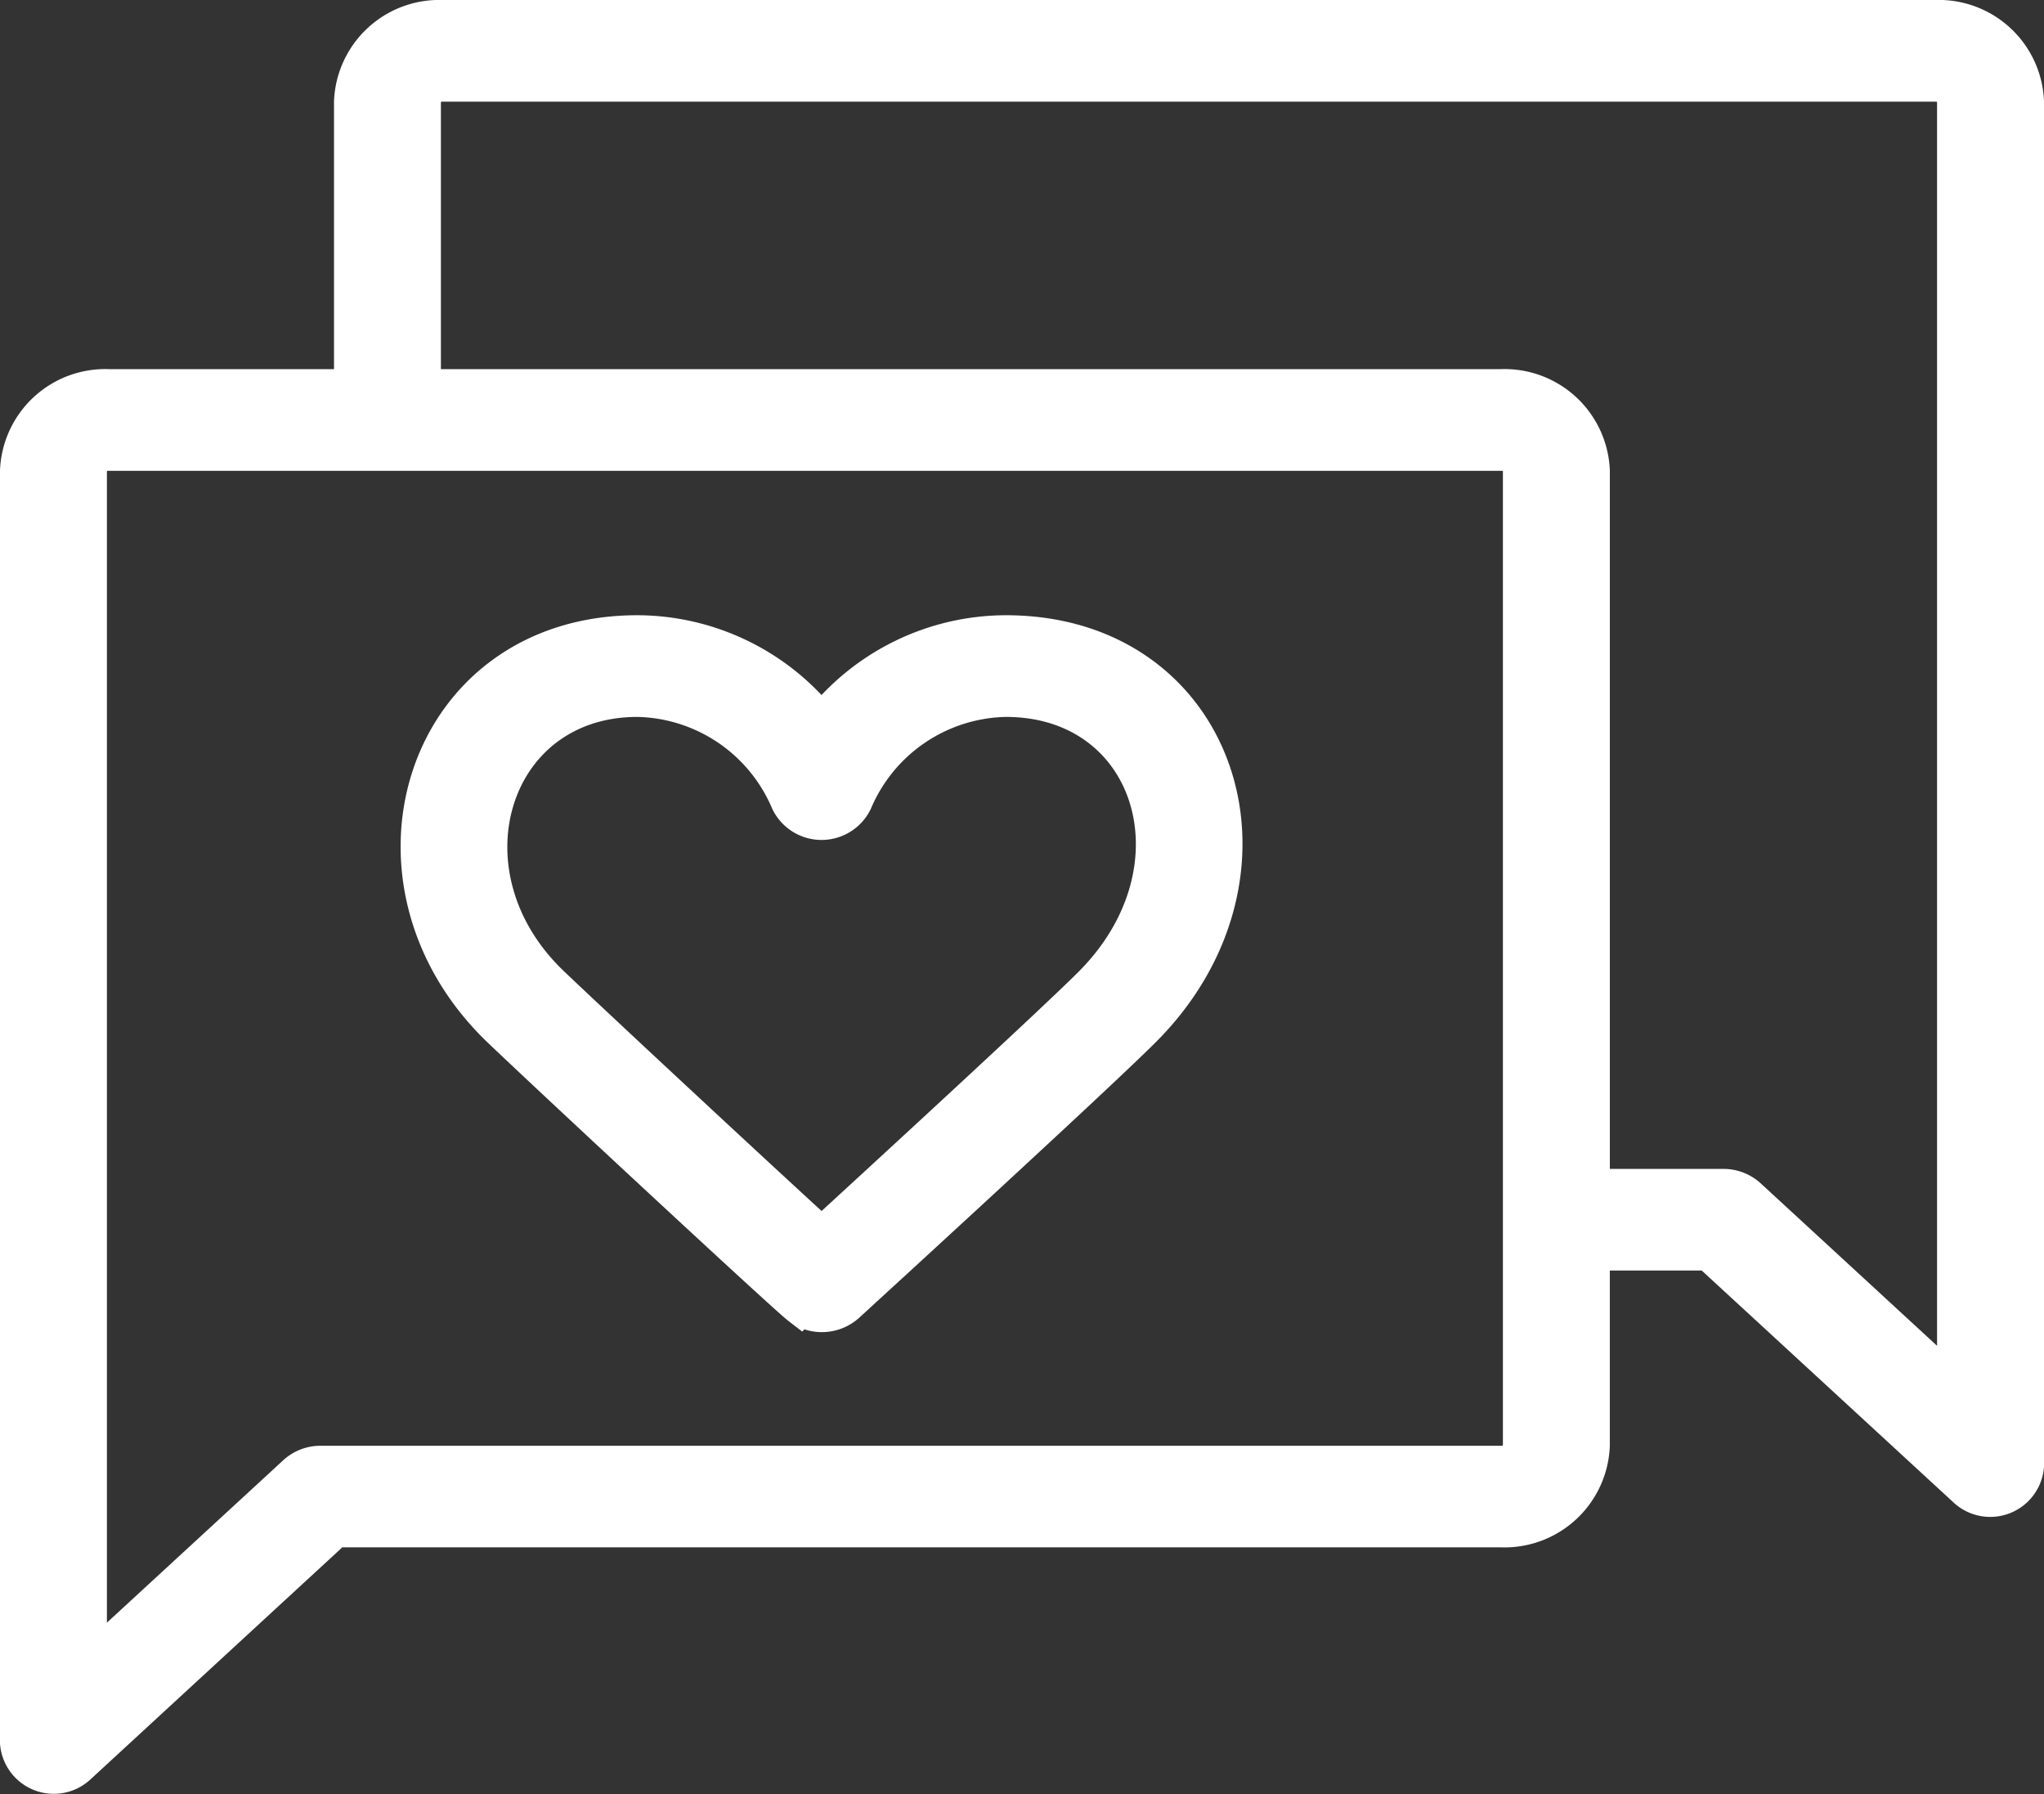 <svg viewBox="0 0 101.88 89.417" height="89.417" width="101.88" xmlns="http://www.w3.org/2000/svg">
  <rect x="0" y="0" width="101.88" height="89.417" fill="#333333" stroke="none"/>
  <g transform="translate(1 -11.583)" id="chat-heart-svgrepo-com">
    <g transform="translate(0 12.583)" id="Group_162925">
      <g transform="translate(0 0)" id="Group_162924">
        <path stroke-width="2" stroke="#fff" fill="#fff" transform="translate(0 -12.583)" d="M95.464,12.583h-74.4a4.252,4.252,0,0,0-4.416,4.067V30.98H4.416A4.252,4.252,0,0,0,0,35.047V98.436A1.686,1.686,0,0,0,2.842,99.52L15.671,87.7H73.823a4.252,4.252,0,0,0,4.416-4.067v-9.73h5.97l12.83,11.816a1.686,1.686,0,0,0,2.842-1.084V16.65A4.252,4.252,0,0,0,95.464,12.583ZM74.91,83.637a1.047,1.047,0,0,1-1.087,1H14.982a1.74,1.74,0,0,0-1.177.449L3.329,94.734V35.047a1.047,1.047,0,0,1,1.087-1H73.823a1.047,1.047,0,0,1,1.087,1Zm21.641-2.7L86.076,71.289A1.74,1.74,0,0,0,84.9,70.84H78.24V35.047a4.252,4.252,0,0,0-4.416-4.067H19.976V16.65a1.047,1.047,0,0,1,1.087-1h74.4a1.047,1.047,0,0,1,1.087,1V80.937Z" id="Path_31980"></path>
        <path stroke-width="2" stroke="#fff" fill="#fff" transform="translate(-80.716 -149.79)" d="M129.844,180.452a11.672,11.672,0,0,0-9.18,4.513,11.671,11.671,0,0,0-9.181-4.513c-10.642,0-14.429,12.269-6.742,19.6,3.034,2.892,14.184,13.242,14.874,13.773a1.771,1.771,0,0,0,2.239-.088c.348-.317,1.3-1.193,2.306-2.113,1.486-1.364,3.007-2.763,4.461-4.105,4.056-3.743,6.919-6.42,7.992-7.491C144.251,192.406,140.511,180.452,129.844,180.452Zm4.322,17.493c-1.03,1.028-3.888,3.7-7.9,7.405-1.451,1.34-2.97,2.737-4.454,4.1l-1.145,1.05c-2.981-2.719-11.125-10.288-13.53-12.58-5.808-5.539-3.073-14.4,4.348-14.4a8.466,8.466,0,0,1,7.636,5.172,1.722,1.722,0,0,0,3.088,0,8.469,8.469,0,0,1,7.637-5.172C137.31,183.518,140,192.124,134.166,197.945Z" id="Path_31981"></path>
      </g>
    </g>
  </g>
</svg>

